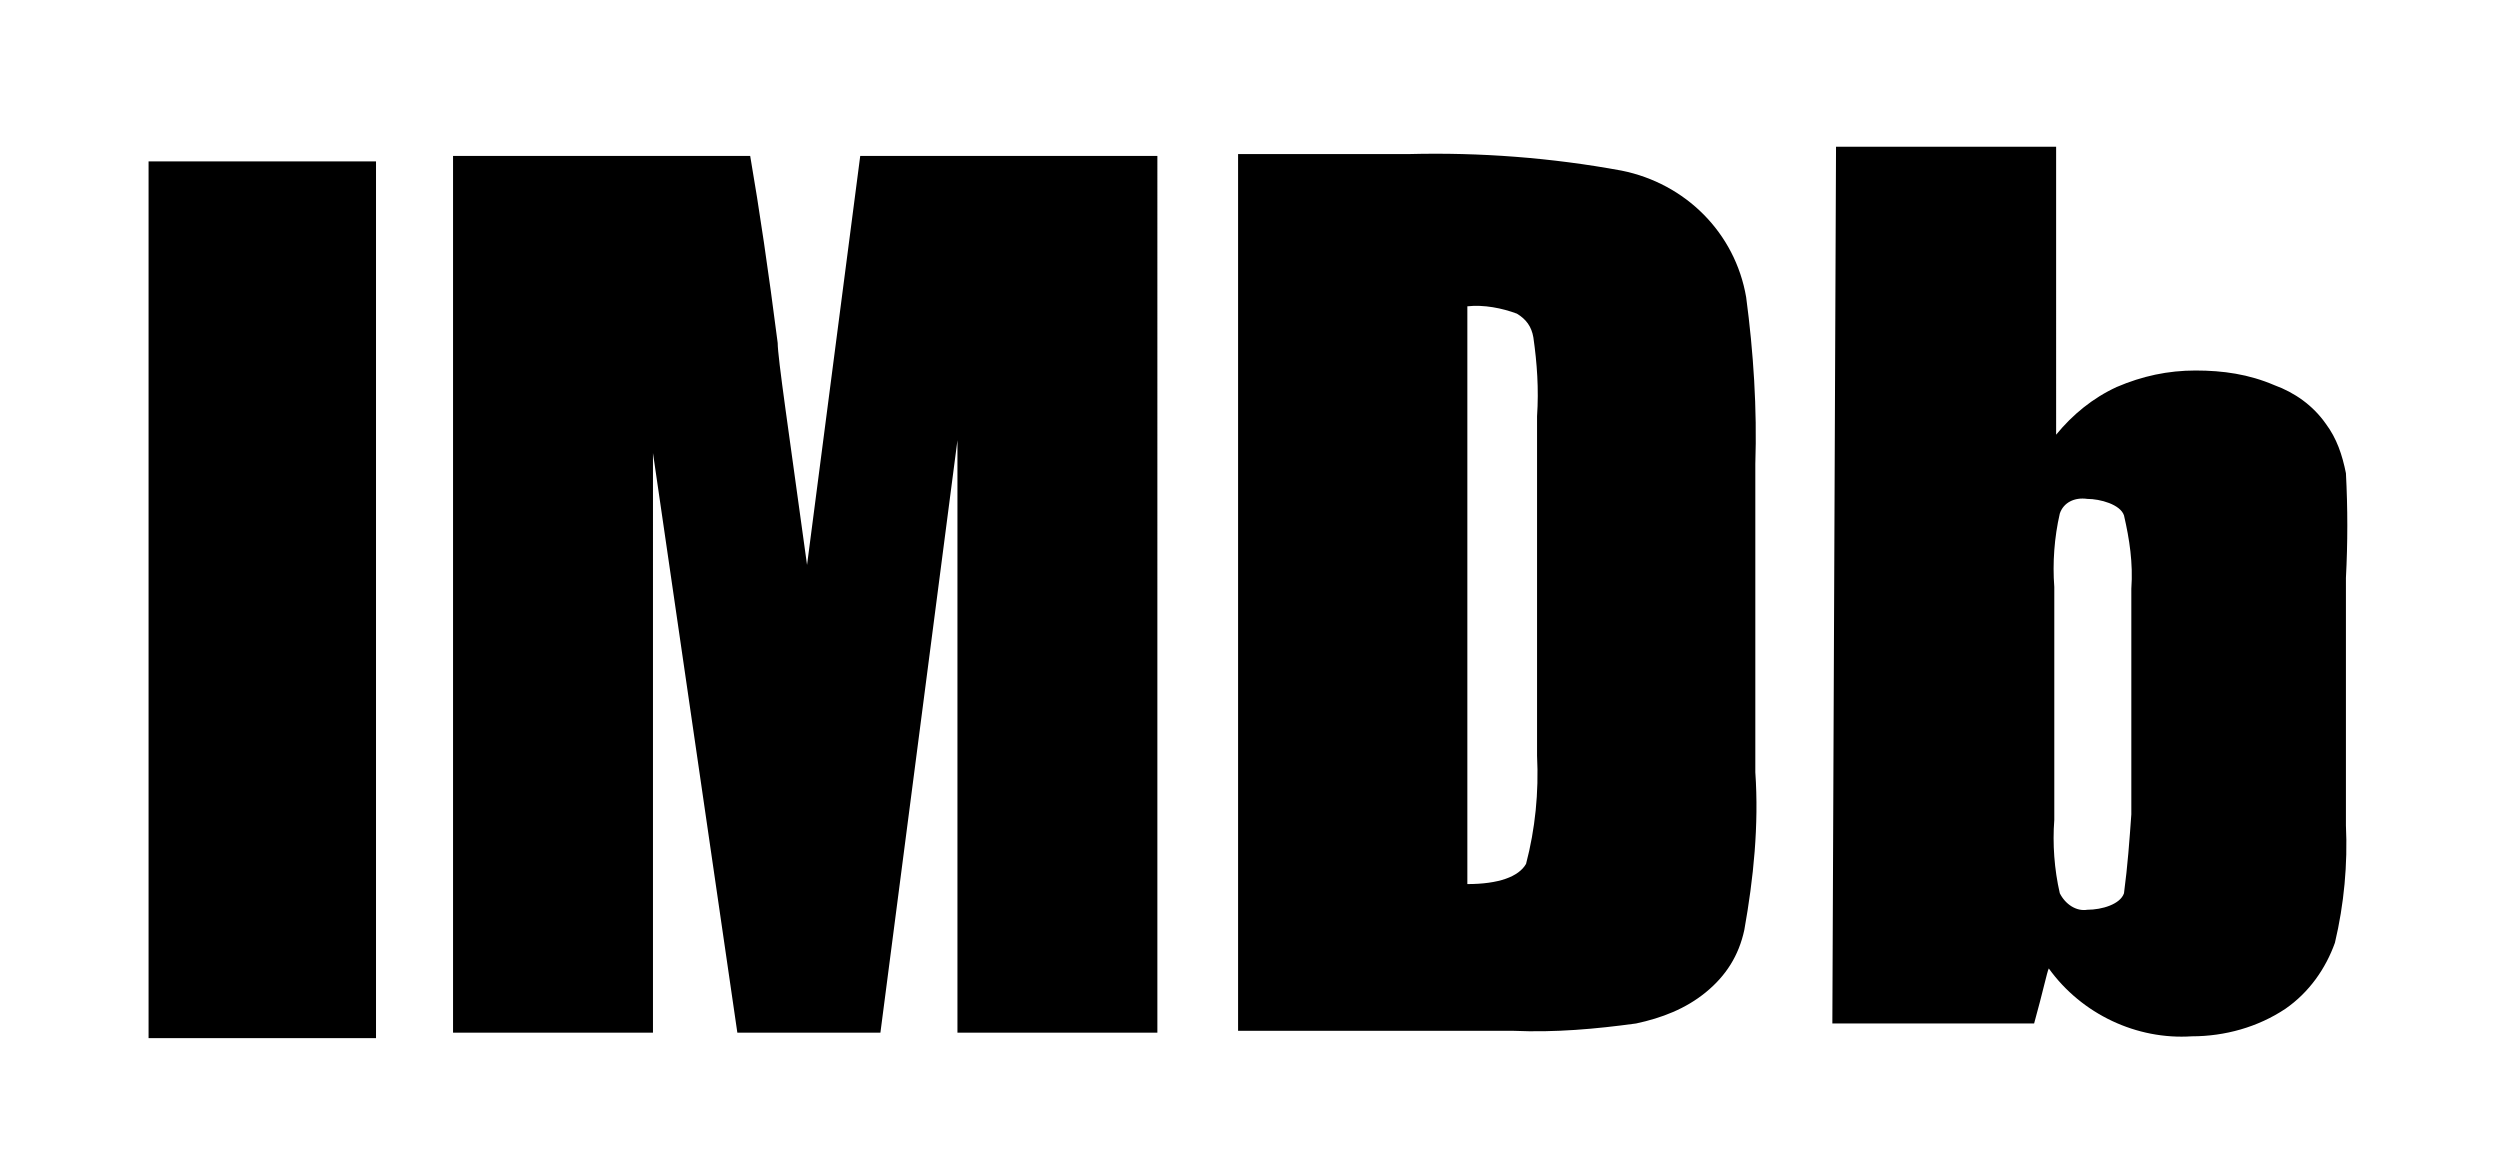 <?xml version="1.0" encoding="UTF-8"?>
<!-- Generator: Adobe Illustrator 25.4.1, SVG Export Plug-In . SVG Version: 6.00 Build 0)  -->
<svg xmlns="http://www.w3.org/2000/svg" xmlns:xlink="http://www.w3.org/1999/xlink" version="1.1" id="Camada_1" x="0px" y="0px" viewBox="0 0 13.63 6.38" style="enable-background:new 0 0 13.63 6.38;" xml:space="preserve">
<g>
	<path d="M0.81,0.88h1.24v4.78H0.81V0.88z M0.81,0.88h1.24v4.78H0.81V0.88z M4.4,3.08C4.3,2.35,4.24,1.95,4.24,1.87   c-0.05-0.39-0.1-0.73-0.15-1.02H2.47v4.78h1.09V2.47l0.46,3.16h0.78L5.22,2.4v3.23h1.09V0.85H4.69L4.4,3.08z M4.4,3.08   C4.3,2.35,4.24,1.95,4.24,1.87c-0.05-0.39-0.1-0.73-0.15-1.02H2.47v4.78h1.09V2.47l0.46,3.16h0.78L5.22,2.4v3.23h1.09V0.85H4.69   L4.4,3.08z M8.36,1.84c0.02,0.14,0.03,0.28,0.02,0.43v1.85c0.01,0.2-0.01,0.4-0.06,0.59C8.28,4.78,8.17,4.82,8,4.82V1.67   c0.09-0.01,0.19,0.01,0.27,0.04C8.32,1.74,8.35,1.78,8.36,1.84L8.36,1.84z M8.92,5.58C9.06,5.55,9.19,5.5,9.3,5.41   c0.11-0.09,0.18-0.2,0.21-0.34C9.56,4.79,9.59,4.5,9.57,4.21V2.53c0.01-0.3-0.01-0.61-0.05-0.91C9.46,1.27,9.19,1,8.84,0.93   c-0.38-0.07-0.77-0.1-1.16-0.09H6.75v4.78h1.5C8.48,5.63,8.7,5.61,8.92,5.58L8.92,5.58z M8.36,1.84c0.02,0.14,0.03,0.28,0.02,0.43   v1.85c0.01,0.2-0.01,0.4-0.06,0.59C8.28,4.78,8.17,4.82,8,4.82V1.67c0.09-0.01,0.19,0.01,0.27,0.04C8.32,1.74,8.35,1.78,8.36,1.84   L8.36,1.84z M8.92,5.58C9.06,5.55,9.19,5.5,9.3,5.41c0.11-0.09,0.18-0.2,0.21-0.34C9.56,4.79,9.59,4.5,9.57,4.21V2.53   c0.01-0.3-0.01-0.61-0.05-0.91C9.46,1.27,9.19,1,8.84,0.93c-0.38-0.07-0.77-0.1-1.16-0.09H6.75v4.78h1.5   C8.48,5.63,8.7,5.61,8.92,5.58L8.92,5.58z M11.58,4.87c-0.02,0.06-0.12,0.09-0.2,0.09c-0.06,0.01-0.12-0.03-0.15-0.09   c-0.03-0.13-0.04-0.27-0.03-0.4V3.2c-0.01-0.13,0-0.27,0.03-0.4c0.02-0.06,0.08-0.09,0.15-0.08c0.07,0,0.18,0.03,0.2,0.09   c0.03,0.13,0.05,0.26,0.04,0.4v1.23C11.61,4.58,11.6,4.72,11.58,4.87L11.58,4.87z M9.99,5.58h1.1c0.05-0.18,0.07-0.28,0.08-0.3   c0.18,0.25,0.48,0.39,0.78,0.37c0.18,0,0.36-0.05,0.51-0.15c0.13-0.09,0.22-0.22,0.27-0.36c0.05-0.21,0.07-0.43,0.06-0.64V3.15   c0.01-0.19,0.01-0.38,0-0.57c-0.02-0.1-0.05-0.19-0.11-0.27c-0.07-0.1-0.17-0.17-0.28-0.21c-0.14-0.06-0.28-0.08-0.43-0.08   c-0.15,0-0.29,0.03-0.43,0.09c-0.13,0.06-0.24,0.15-0.33,0.26V0.8h-1.2L9.99,5.58z M11.58,4.87c-0.02,0.06-0.12,0.09-0.2,0.09   c-0.06,0.01-0.12-0.03-0.15-0.09c-0.03-0.13-0.04-0.27-0.03-0.4V3.2c-0.01-0.13,0-0.27,0.03-0.4c0.02-0.06,0.08-0.09,0.15-0.08   c0.07,0,0.18,0.03,0.2,0.09c0.03,0.13,0.05,0.26,0.04,0.4v1.23C11.61,4.58,11.6,4.72,11.58,4.87L11.58,4.87z M9.99,5.58h1.1   c0.05-0.18,0.07-0.28,0.08-0.3c0.18,0.25,0.48,0.39,0.78,0.37c0.18,0,0.36-0.05,0.51-0.15c0.13-0.09,0.22-0.22,0.27-0.36   c0.05-0.21,0.07-0.43,0.06-0.64V3.15c0.01-0.19,0.01-0.38,0-0.57c-0.02-0.1-0.05-0.19-0.11-0.27c-0.07-0.1-0.17-0.17-0.28-0.21   c-0.14-0.06-0.28-0.08-0.43-0.08c-0.15,0-0.29,0.03-0.43,0.09c-0.13,0.06-0.24,0.15-0.33,0.26V0.8h-1.2L9.99,5.58z M9.99,5.58"></path>
</g>
</svg>
